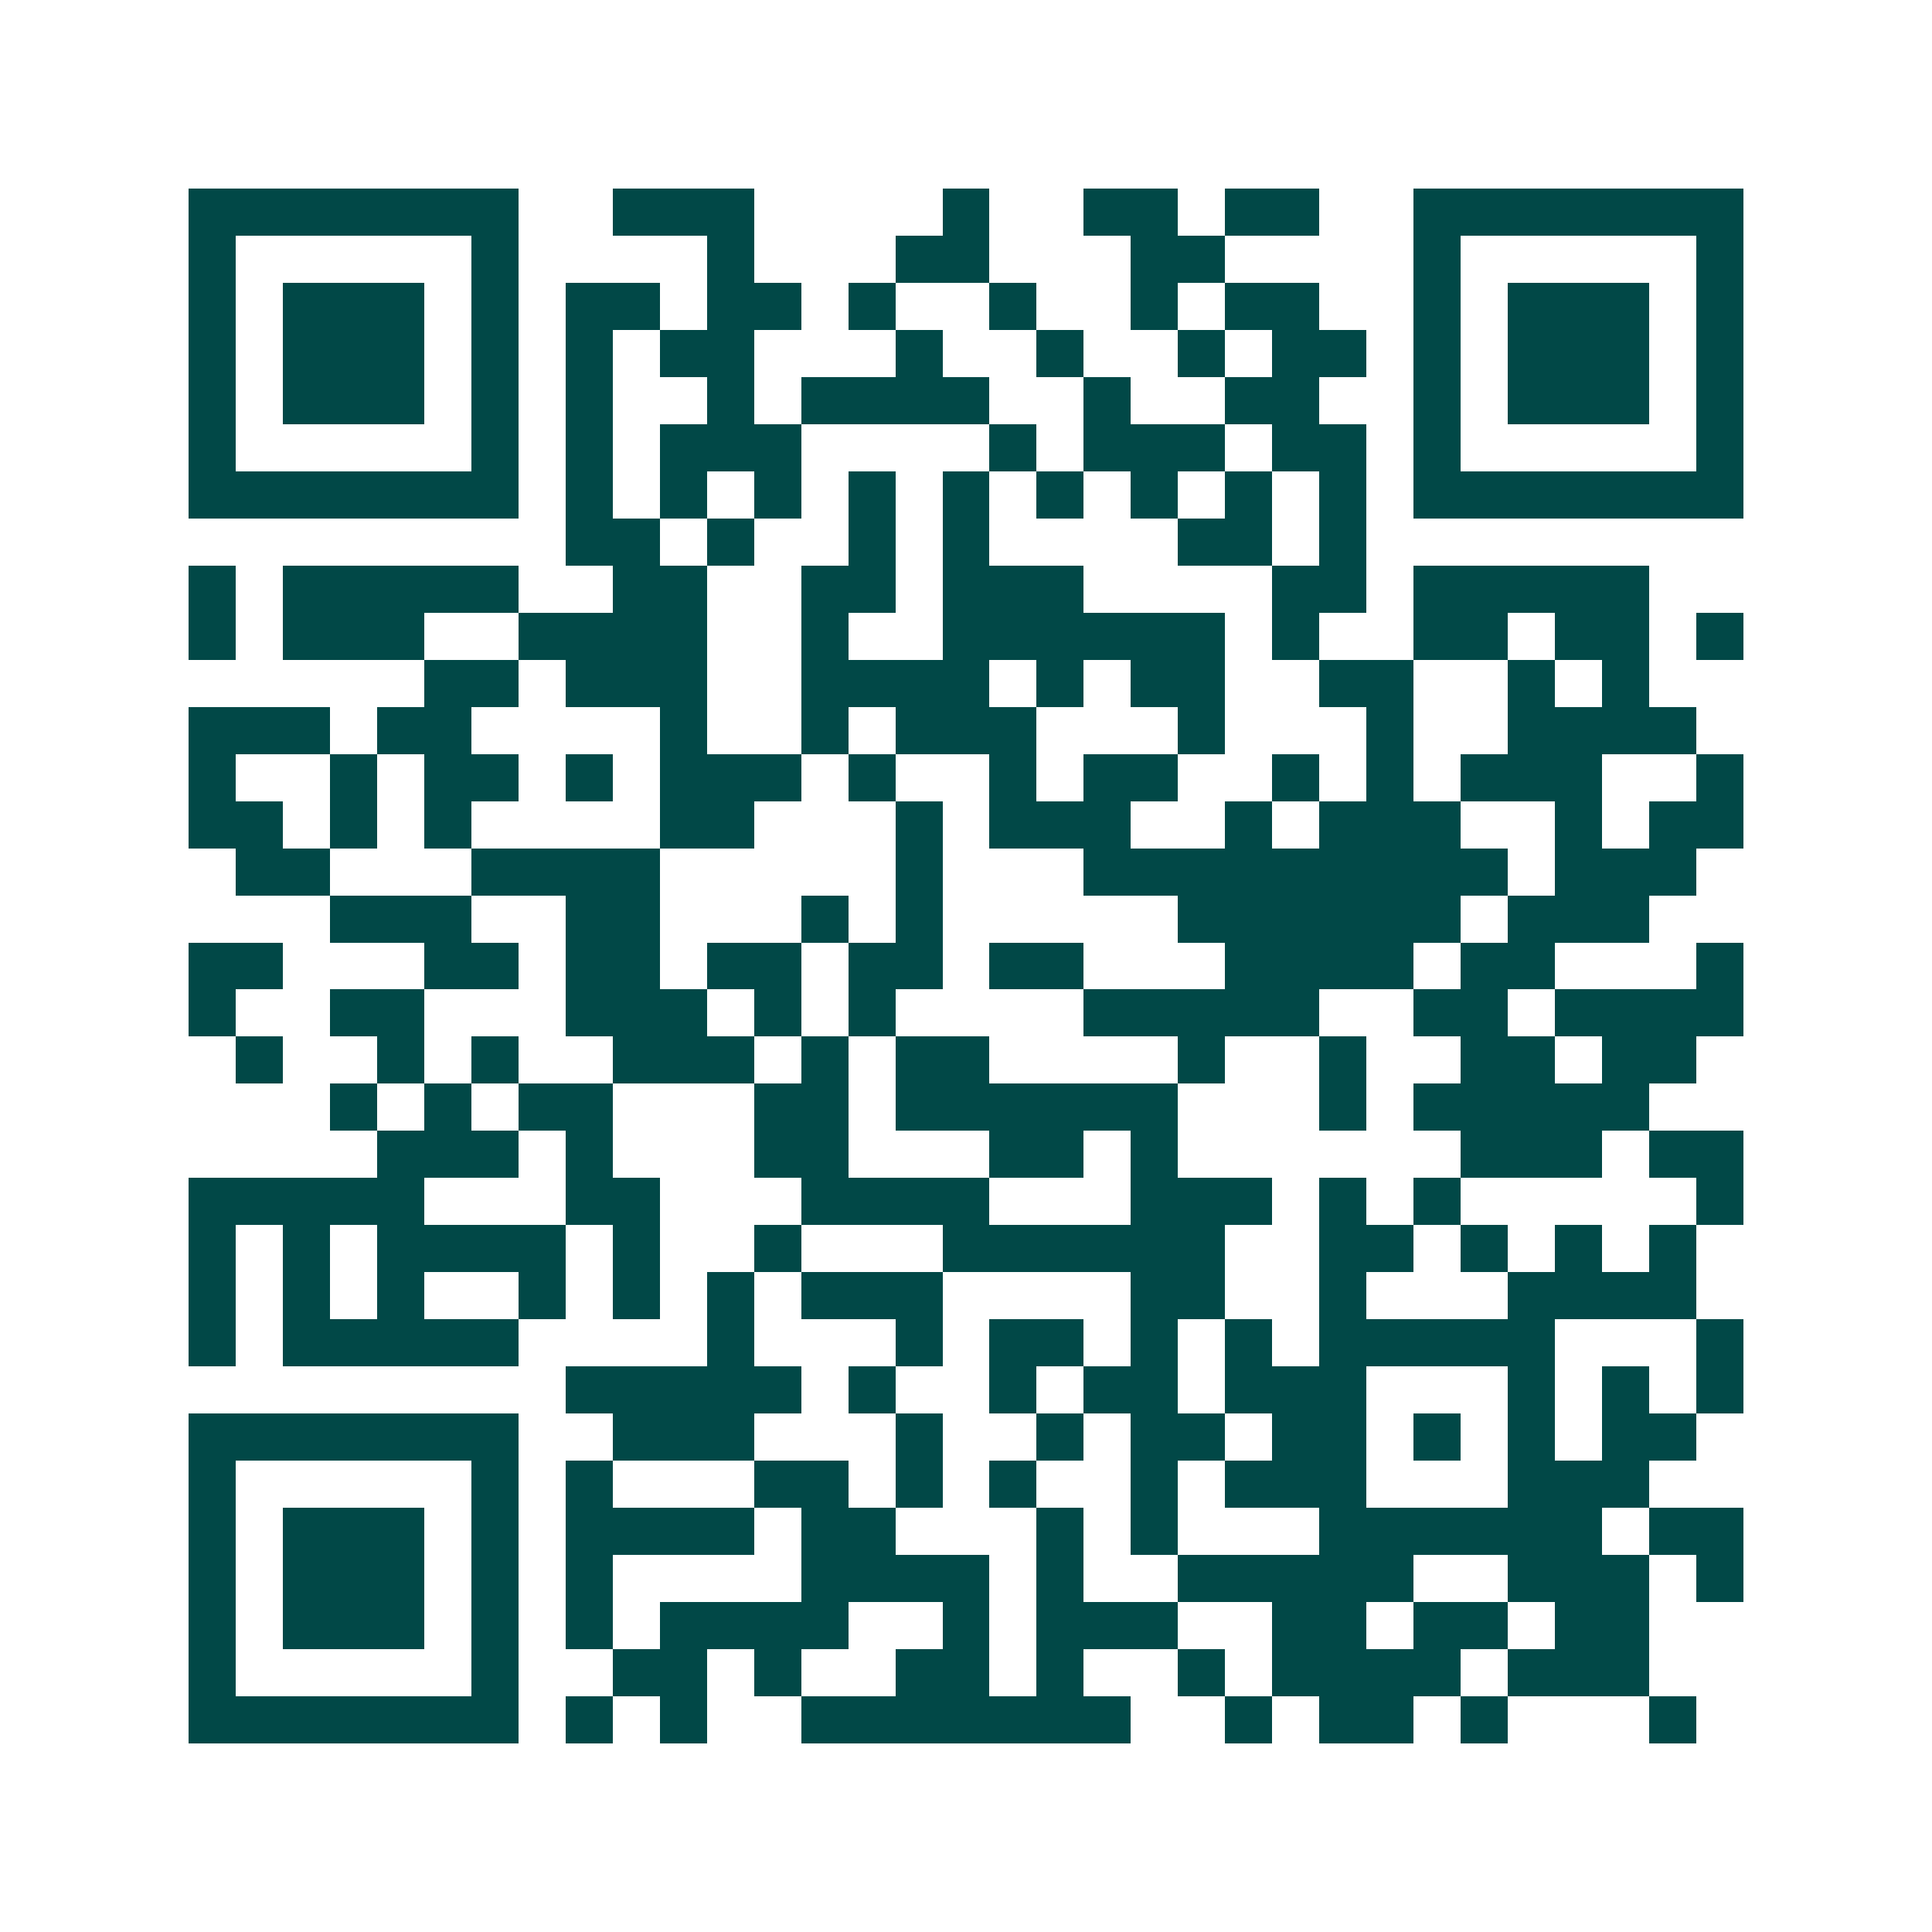 <svg xmlns="http://www.w3.org/2000/svg" width="200" height="200" viewBox="0 0 41 41" shape-rendering="crispEdges"><path fill="#ffffff" d="M0 0h41v41H0z"/><path stroke="#014847" d="M4 4.5h7m2 0h3m4 0h1m2 0h2m1 0h2m2 0h7M4 5.5h1m5 0h1m4 0h1m3 0h2m3 0h2m4 0h1m5 0h1M4 6.5h1m1 0h3m1 0h1m1 0h2m1 0h2m1 0h1m2 0h1m2 0h1m1 0h2m2 0h1m1 0h3m1 0h1M4 7.5h1m1 0h3m1 0h1m1 0h1m1 0h2m3 0h1m2 0h1m2 0h1m1 0h2m1 0h1m1 0h3m1 0h1M4 8.5h1m1 0h3m1 0h1m1 0h1m2 0h1m1 0h4m2 0h1m2 0h2m2 0h1m1 0h3m1 0h1M4 9.5h1m5 0h1m1 0h1m1 0h3m4 0h1m1 0h3m1 0h2m1 0h1m5 0h1M4 10.5h7m1 0h1m1 0h1m1 0h1m1 0h1m1 0h1m1 0h1m1 0h1m1 0h1m1 0h1m1 0h7M12 11.5h2m1 0h1m2 0h1m1 0h1m4 0h2m1 0h1M4 12.5h1m1 0h5m2 0h2m2 0h2m1 0h3m4 0h2m1 0h5M4 13.5h1m1 0h3m2 0h4m2 0h1m2 0h6m1 0h1m2 0h2m1 0h2m1 0h1M9 14.5h2m1 0h3m2 0h4m1 0h1m1 0h2m2 0h2m2 0h1m1 0h1M4 15.5h3m1 0h2m4 0h1m2 0h1m1 0h3m3 0h1m3 0h1m2 0h4M4 16.5h1m2 0h1m1 0h2m1 0h1m1 0h3m1 0h1m2 0h1m1 0h2m2 0h1m1 0h1m1 0h3m2 0h1M4 17.5h2m1 0h1m1 0h1m4 0h2m3 0h1m1 0h3m2 0h1m1 0h3m2 0h1m1 0h2M5 18.5h2m3 0h4m5 0h1m3 0h9m1 0h3M7 19.5h3m2 0h2m3 0h1m1 0h1m5 0h6m1 0h3M4 20.5h2m3 0h2m1 0h2m1 0h2m1 0h2m1 0h2m3 0h4m1 0h2m3 0h1M4 21.5h1m2 0h2m3 0h3m1 0h1m1 0h1m4 0h5m2 0h2m1 0h4M5 22.5h1m2 0h1m1 0h1m2 0h3m1 0h1m1 0h2m4 0h1m2 0h1m2 0h2m1 0h2M7 23.5h1m1 0h1m1 0h2m3 0h2m1 0h6m3 0h1m1 0h5M8 24.5h3m1 0h1m3 0h2m3 0h2m1 0h1m6 0h3m1 0h2M4 25.5h5m3 0h2m3 0h4m3 0h3m1 0h1m1 0h1m5 0h1M4 26.5h1m1 0h1m1 0h4m1 0h1m2 0h1m3 0h6m2 0h2m1 0h1m1 0h1m1 0h1M4 27.5h1m1 0h1m1 0h1m2 0h1m1 0h1m1 0h1m1 0h3m4 0h2m2 0h1m3 0h4M4 28.5h1m1 0h5m4 0h1m3 0h1m1 0h2m1 0h1m1 0h1m1 0h5m3 0h1M12 29.5h5m1 0h1m2 0h1m1 0h2m1 0h3m3 0h1m1 0h1m1 0h1M4 30.5h7m2 0h3m3 0h1m2 0h1m1 0h2m1 0h2m1 0h1m1 0h1m1 0h2M4 31.5h1m5 0h1m1 0h1m3 0h2m1 0h1m1 0h1m2 0h1m1 0h3m3 0h3M4 32.5h1m1 0h3m1 0h1m1 0h4m1 0h2m3 0h1m1 0h1m3 0h6m1 0h2M4 33.5h1m1 0h3m1 0h1m1 0h1m4 0h4m1 0h1m2 0h5m2 0h3m1 0h1M4 34.5h1m1 0h3m1 0h1m1 0h1m1 0h4m2 0h1m1 0h3m2 0h2m1 0h2m1 0h2M4 35.5h1m5 0h1m2 0h2m1 0h1m2 0h2m1 0h1m2 0h1m1 0h4m1 0h3M4 36.5h7m1 0h1m1 0h1m2 0h7m2 0h1m1 0h2m1 0h1m3 0h1"/></svg>

